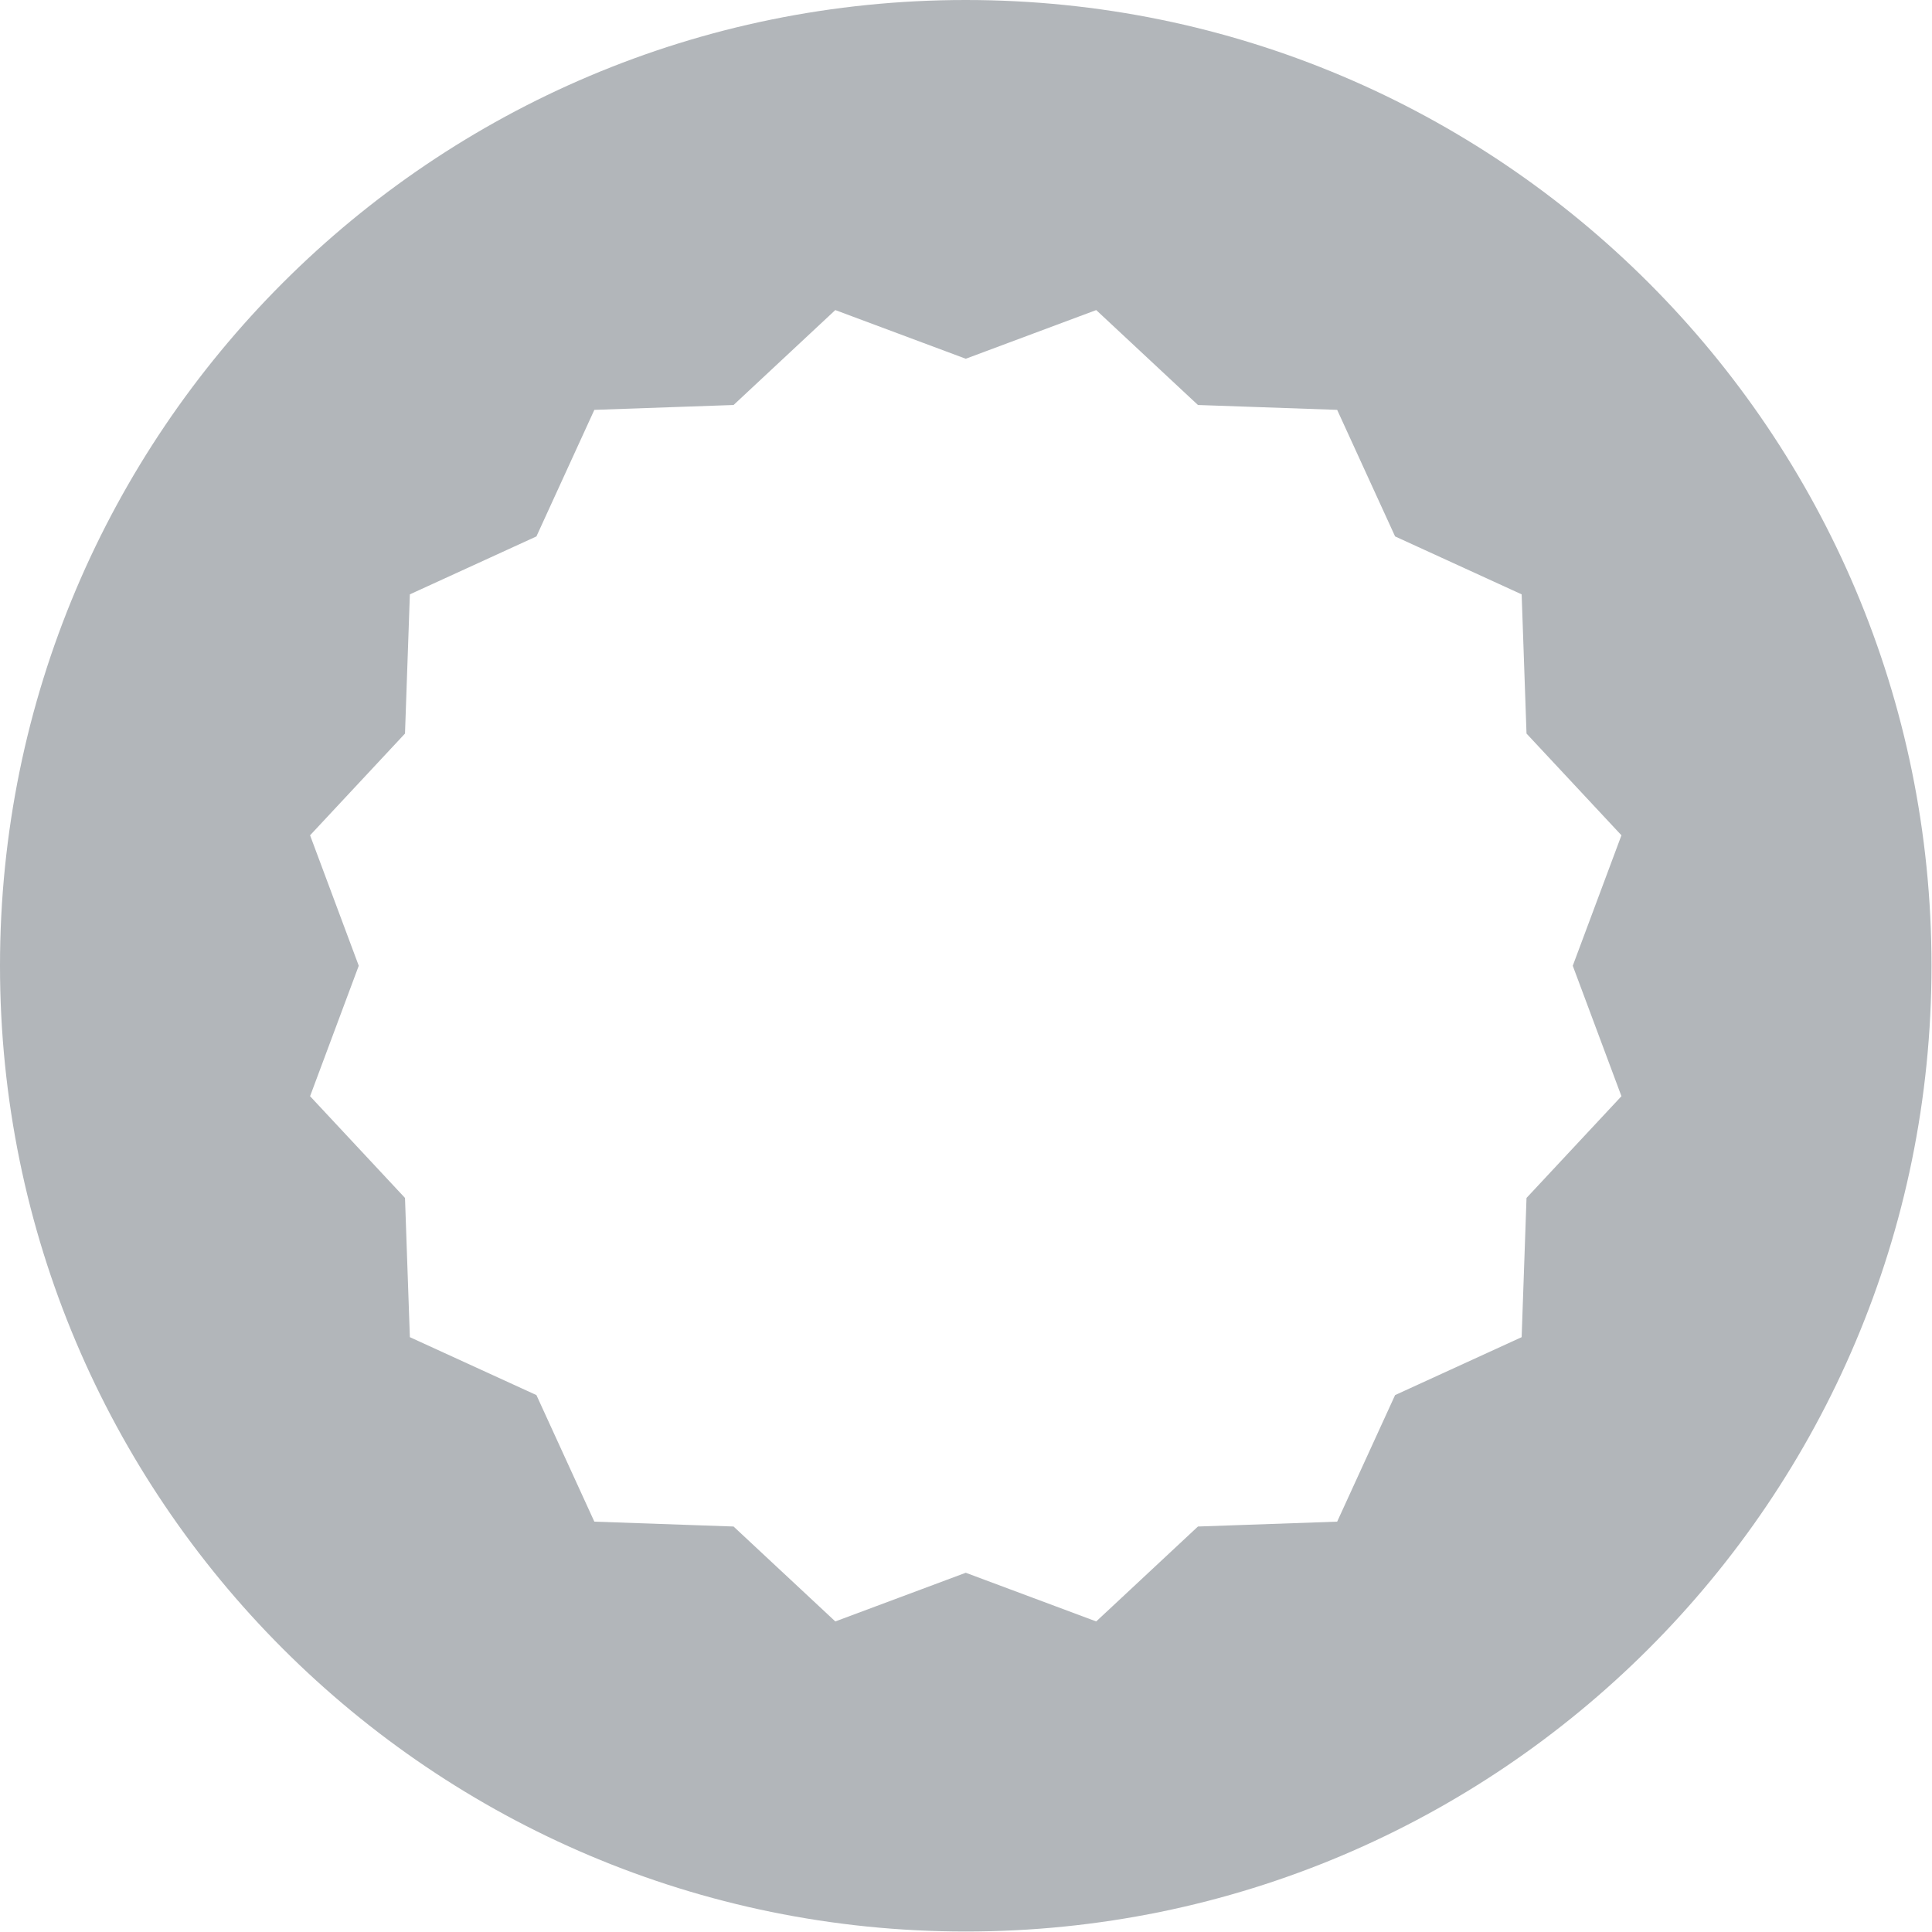<?xml version="1.0" encoding="UTF-8"?>
<svg id="Layer_2" data-name="Layer 2" xmlns="http://www.w3.org/2000/svg" viewBox="0 0 39.69 39.69">
  <g id="body_1" data-name="body 1">
    <path d="M19.84,0C8.88,0,0,8.88,0,19.84s8.88,19.84,19.84,19.84,19.84-8.88,19.84-19.84S30.8,0,19.84,0ZM33.31,22.52l-1.95,2.09-.1,2.86-2.6,1.19-1.19,2.6-2.86.1-2.09,1.95-2.68-1-2.68,1-2.09-1.95-2.86-.1-1.19-2.6-2.6-1.19-.1-2.86-1.95-2.09,1-2.68-1-2.68,1.95-2.09.1-2.86,2.6-1.19,1.19-2.6,2.86-.1,2.09-1.95,2.68,1,2.68-1,2.09,1.95,2.86.1,1.19,2.6,2.6,1.19.1,2.86,1.95,2.09-1,2.68,1,2.68Z" style="fill: #b2b6ba;"/>
  </g>
</svg>